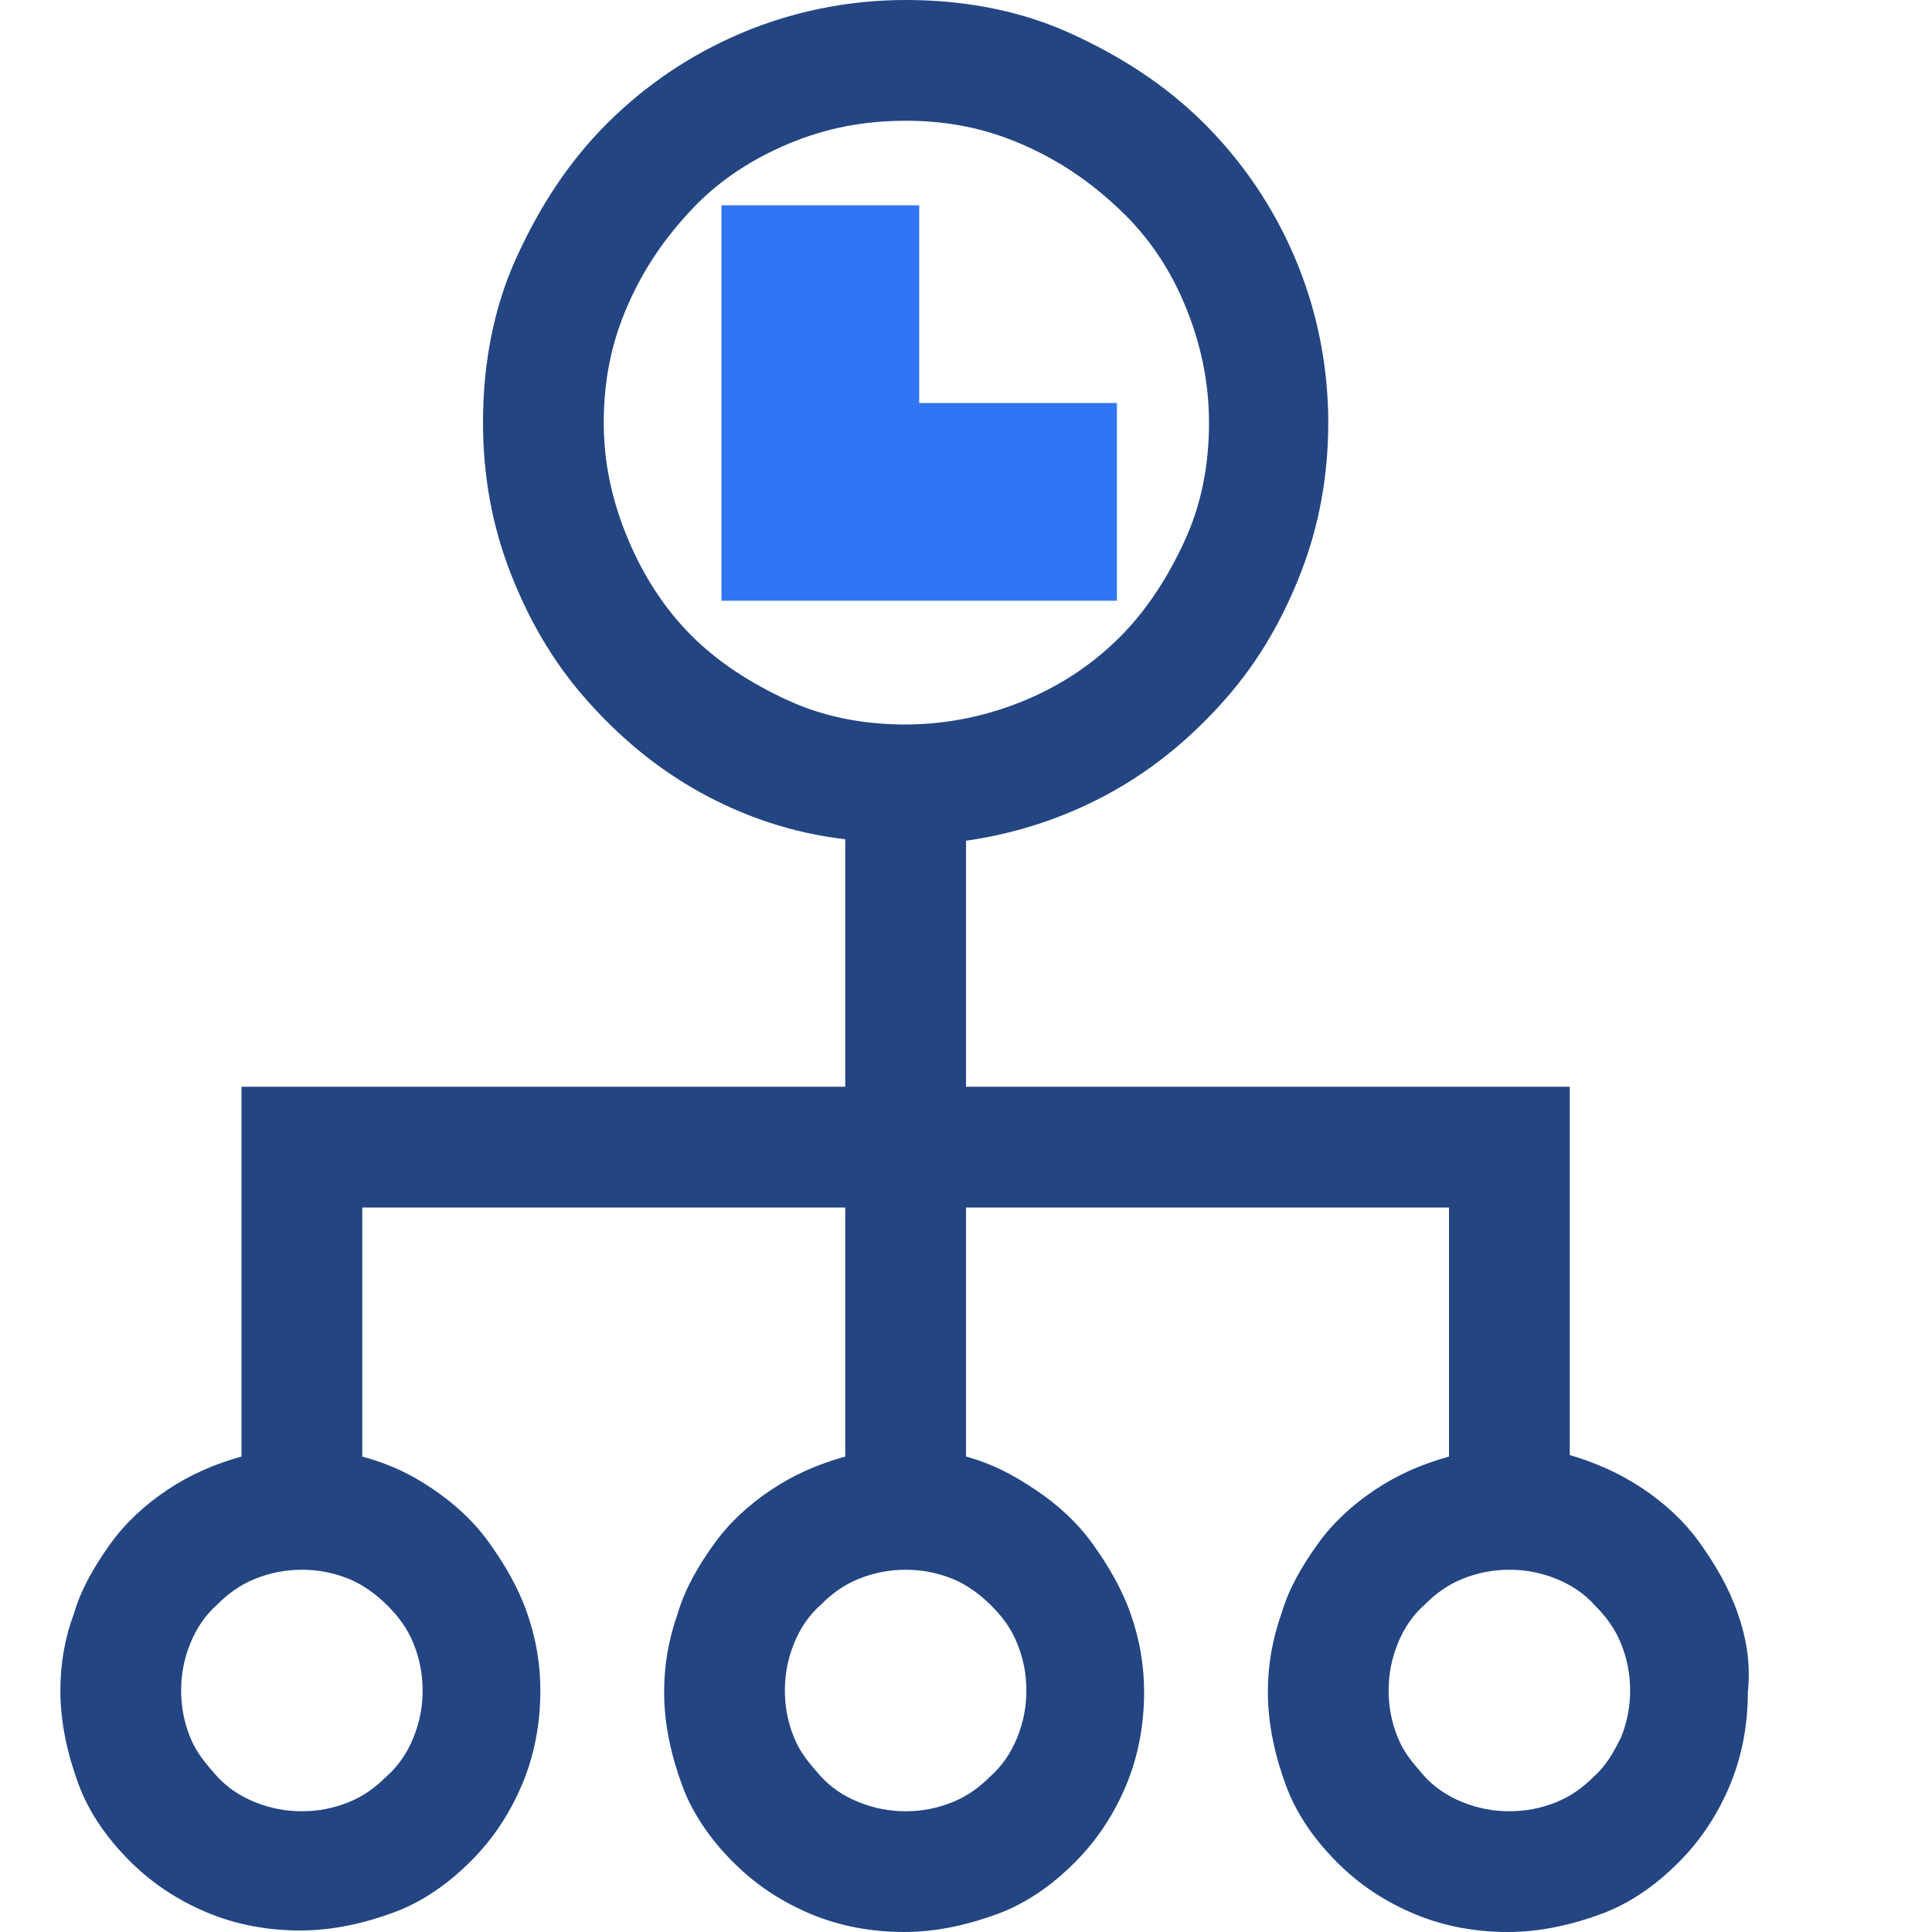 <?xml version="1.0" encoding="utf-8"?>
<!-- Generator: Adobe Illustrator 28.3.0, SVG Export Plug-In . SVG Version: 6.00 Build 0)  -->
<svg version="1.1" id="katman_1" xmlns="http://www.w3.org/2000/svg" xmlns:xlink="http://www.w3.org/1999/xlink" x="0px" y="0px"
	 viewBox="0 0 128 128" style="enable-background:new 0 0 128 128;" xml:space="preserve">
<style type="text/css">
	.st0{fill:#3076F4;}
	.st1{fill:#234582;}
</style>
<polygon class="st0" points="74,39.8 47.8,39.8 47.8,13.6 60.9,13.6 60.9,26.7 74,26.7 "/>
<path class="st1" d="M115.1,106.8c-0.6-1.7-1.5-3.2-2.5-4.6c-1-1.4-2.3-2.6-3.8-3.6c-1.5-1-3.1-1.7-4.8-2.2V72H64V55.7
	c3.5-0.5,6.7-1.6,9.6-3.2s5.4-3.7,7.6-6.2s3.8-5.3,5-8.4S88,31.5,88,28c0-3.9-0.8-7.6-2.2-10.9s-3.4-6.3-6-8.9s-5.6-4.5-8.9-6
	S63.9,0,60,0c-3.9,0-7.6,0.8-10.9,2.2s-6.3,3.4-8.9,6s-4.5,5.6-6,8.9S32,24.1,32,28c0,3.5,0.6,6.8,1.8,9.9s2.8,5.9,5,8.4
	s4.7,4.6,7.6,6.2s6.1,2.7,9.6,3.1V72H16v24.5c-1.8,0.5-3.4,1.2-4.9,2.2s-2.8,2.2-3.8,3.6s-1.9,2.9-2.4,4.6C4.3,108.5,4,110.2,4,112
	c0,2.2,0.5,4.3,1.2,6.2s1.9,3.6,3.4,5.1c1.5,1.5,3.2,2.6,5.1,3.4s4,1.2,6.2,1.2c2.2,0,4.3-0.5,6.2-1.2s3.6-1.9,5.1-3.4
	s2.6-3.2,3.4-5.1c0.8-1.9,1.2-4,1.2-6.2c0-1.8-0.3-3.5-0.9-5.2c-0.6-1.7-1.5-3.2-2.5-4.6s-2.3-2.6-3.8-3.6S25.8,97,24,96.5V80h32
	v16.5c-1.8,0.5-3.4,1.2-4.9,2.2s-2.8,2.2-3.8,3.6s-1.9,2.9-2.4,4.6c-0.6,1.7-0.9,3.4-0.9,5.2c0,2.2,0.5,4.3,1.2,6.2s1.9,3.6,3.4,5.1
	c1.5,1.5,3.2,2.6,5.1,3.4s4,1.2,6.2,1.2c2.2,0,4.3-0.5,6.2-1.2s3.6-1.9,5.1-3.4s2.6-3.2,3.4-5.1c0.8-1.9,1.2-4,1.2-6.2
	c0-1.8-0.3-3.5-0.9-5.2c-0.6-1.7-1.5-3.2-2.5-4.6s-2.3-2.6-3.8-3.6S65.8,97,64,96.5V80h32v16.5c-1.8,0.5-3.4,1.2-4.9,2.2
	s-2.8,2.2-3.8,3.6s-1.9,2.9-2.4,4.6c-0.6,1.7-0.9,3.4-0.9,5.2c0,2.2,0.5,4.3,1.2,6.2s1.9,3.6,3.4,5.1c1.5,1.5,3.2,2.6,5.1,3.4
	s4,1.2,6.2,1.2c2.2,0,4.3-0.5,6.2-1.2s3.6-1.9,5.1-3.4c1.5-1.5,2.6-3.2,3.4-5.1c0.8-1.9,1.2-4,1.2-6.2
	C116,110.2,115.7,108.5,115.1,106.8z M25.7,106.4c0.7,0.7,1.3,1.5,1.7,2.5s0.6,2,0.6,3.1c0,1.1-0.2,2.1-0.6,3.1s-1,1.9-1.8,2.6
	c-0.7,0.7-1.5,1.3-2.5,1.7s-2,0.6-3.1,0.6c-1.1,0-2.1-0.2-3.1-0.6s-1.9-1-2.6-1.8s-1.3-1.5-1.7-2.5s-0.6-2-0.6-3.1
	c0-1.1,0.2-2.1,0.6-3.1s1-1.9,1.8-2.6c0.7-0.7,1.5-1.3,2.5-1.7s2-0.6,3.1-0.6c1.1,0,2.1,0.2,3.1,0.6S25,105.7,25.7,106.4z
	 M65.7,106.4c0.7,0.7,1.3,1.5,1.7,2.5s0.6,2,0.6,3.1c0,1.1-0.2,2.1-0.6,3.1s-1,1.9-1.8,2.6c-0.7,0.7-1.5,1.3-2.5,1.7s-2,0.6-3.1,0.6
	c-1.1,0-2.1-0.2-3.1-0.6s-1.9-1-2.6-1.8s-1.3-1.5-1.7-2.5s-0.6-2-0.6-3.1c0-1.1,0.2-2.1,0.6-3.1s1-1.9,1.8-2.6
	c0.7-0.7,1.5-1.3,2.5-1.7s2-0.6,3.1-0.6c1.1,0,2.1,0.2,3.1,0.6S65,105.7,65.7,106.4z M60,48c-2.8,0-5.4-0.5-7.8-1.6
	s-4.6-2.5-6.4-4.3s-3.2-4-4.2-6.4S40,30.8,40,28s0.5-5.3,1.6-7.8s2.5-4.5,4.3-6.4s4-3.3,6.4-4.3S57.2,8,60,8s5.3,0.5,7.8,1.6
	s4.5,2.5,6.4,4.3s3.3,3.9,4.3,6.3s1.6,5,1.6,7.8s-0.5,5.4-1.6,7.8s-2.5,4.6-4.3,6.4s-3.9,3.2-6.3,4.2S62.8,48,60,48z M107.4,115.1
	c-0.5,1-1,1.9-1.8,2.6c-0.7,0.7-1.5,1.3-2.5,1.7s-2,0.6-3.1,0.6c-1.1,0-2.1-0.2-3.1-0.6s-1.9-1-2.6-1.8s-1.3-1.5-1.7-2.5
	s-0.6-2-0.6-3.1c0-1.1,0.2-2.1,0.6-3.1s1-1.9,1.8-2.6c0.7-0.7,1.5-1.3,2.5-1.7s2-0.6,3.1-0.6c1.1,0,2.1,0.2,3.1,0.6s1.9,1,2.6,1.8
	c0.7,0.7,1.3,1.5,1.7,2.5s0.6,2,0.6,3.1C108,113.1,107.8,114.1,107.4,115.1z"/>
</svg>
